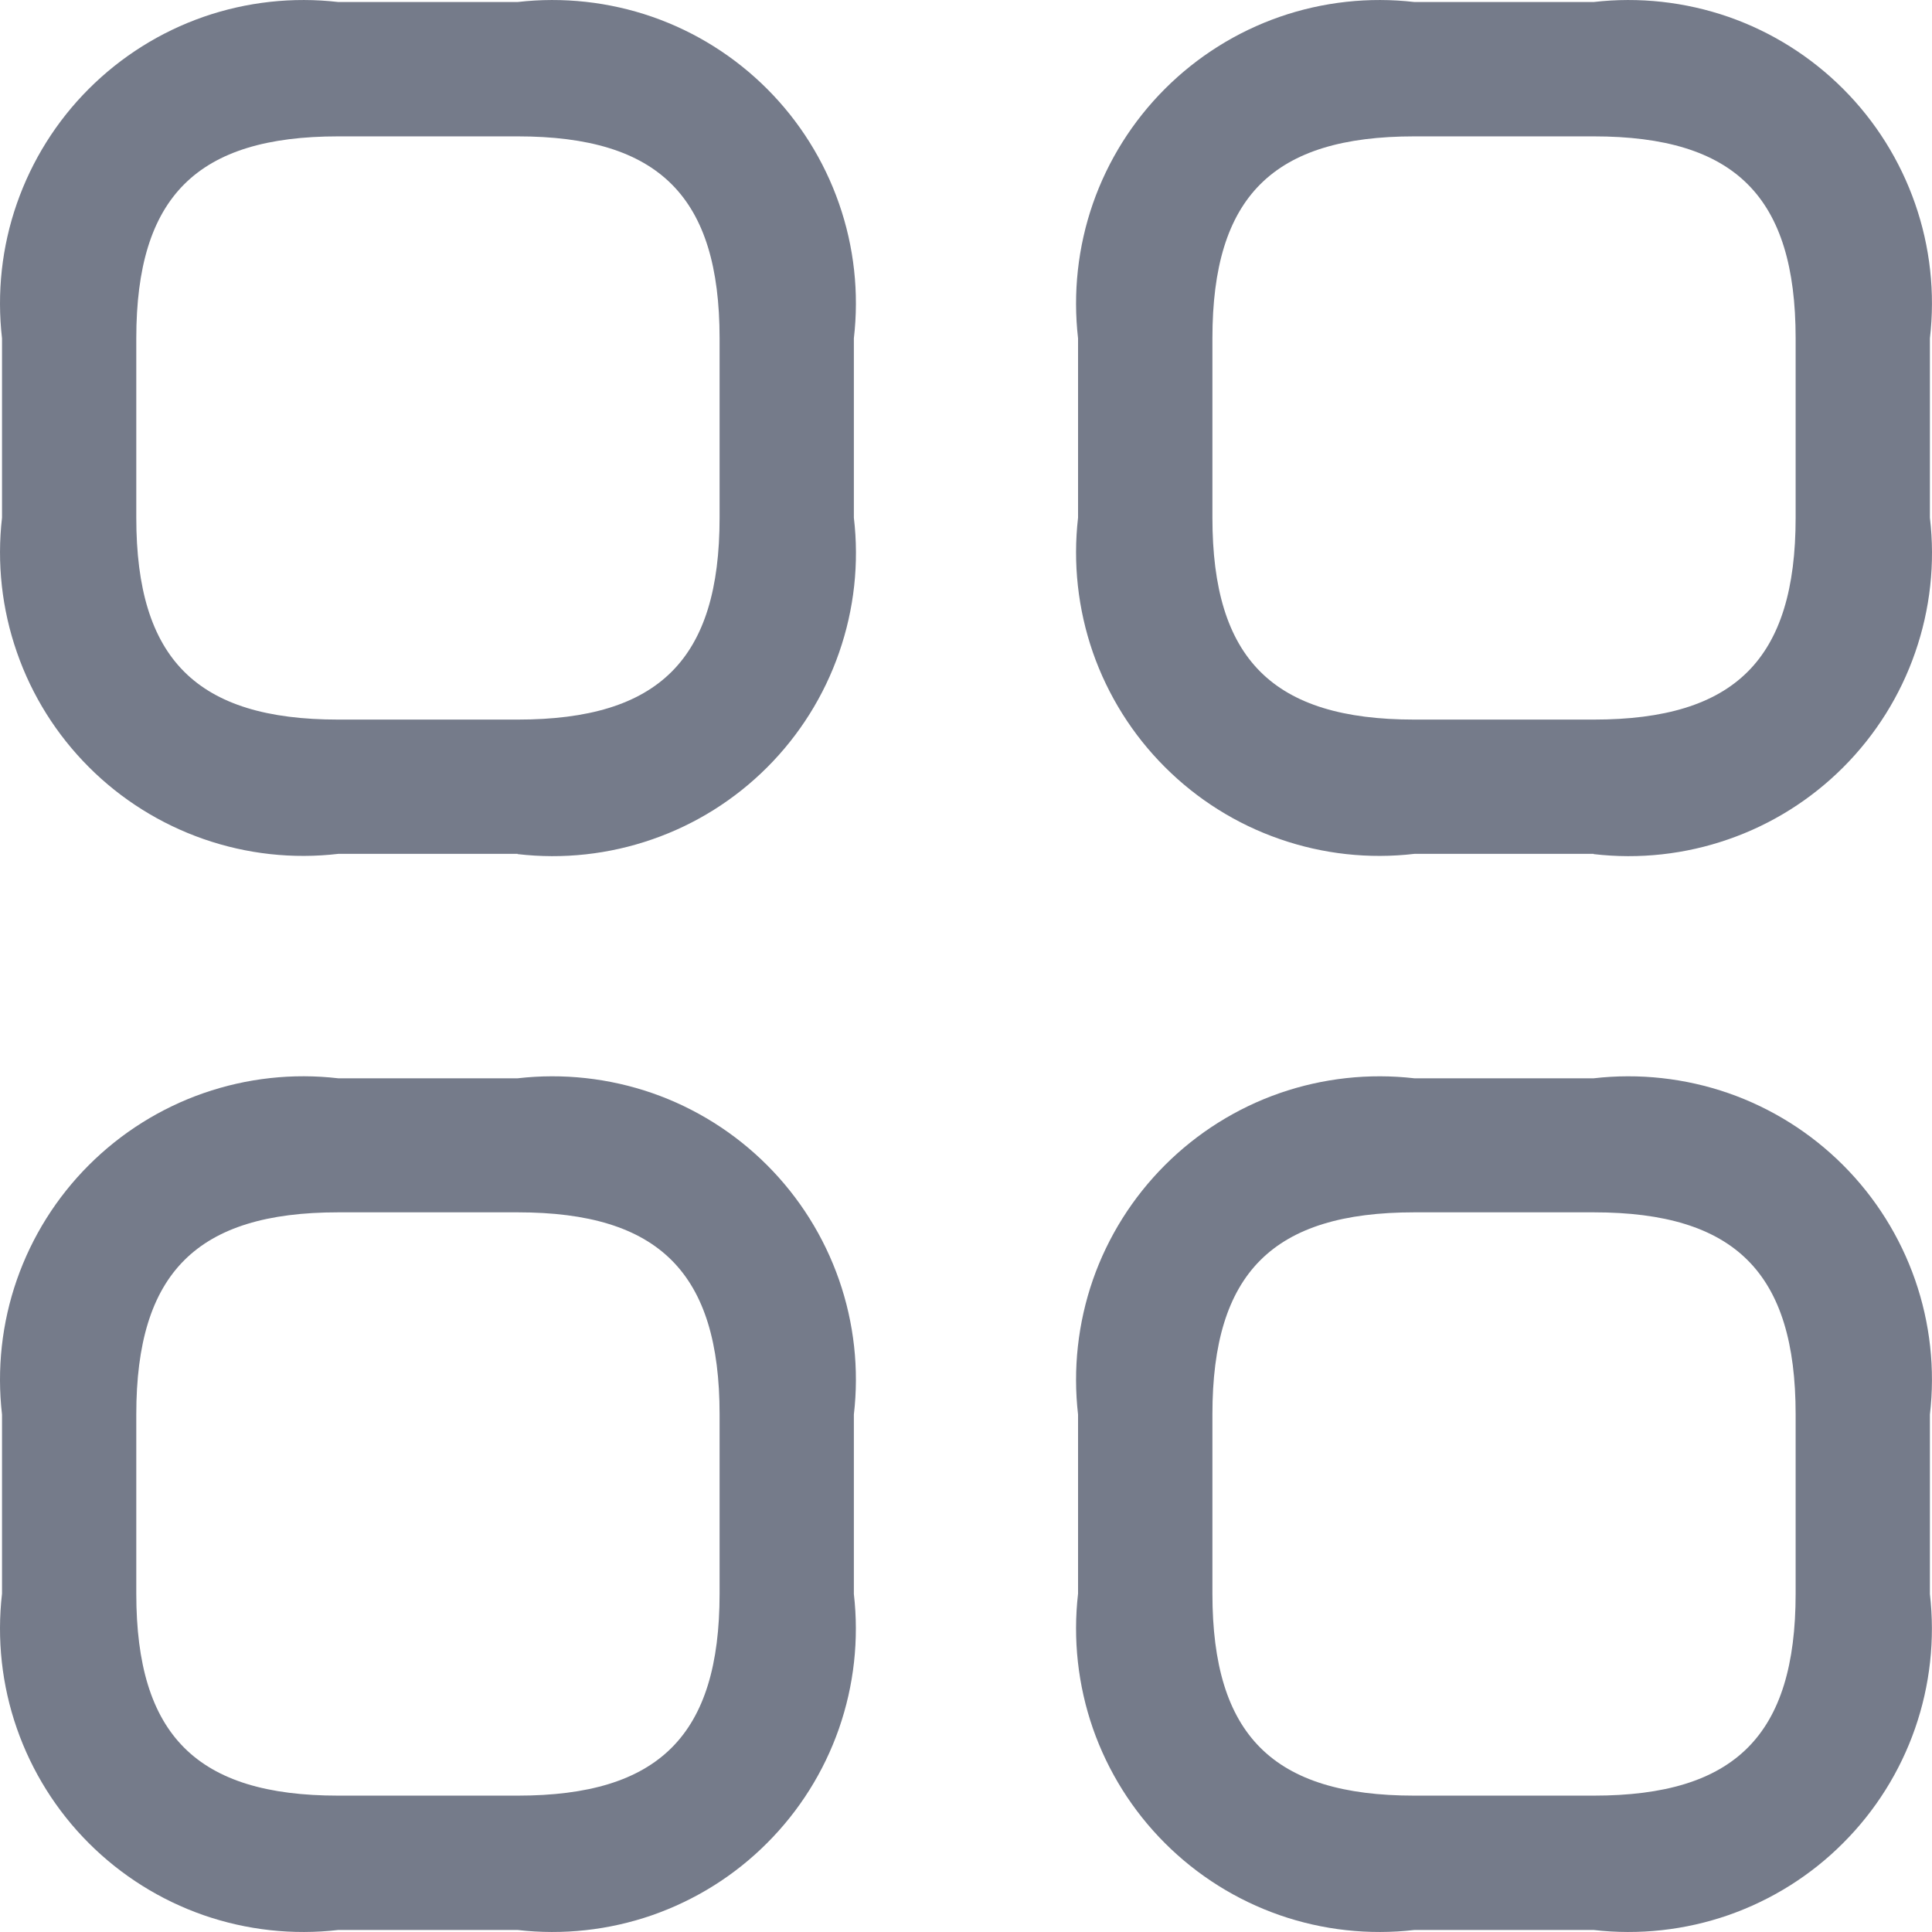 <svg xmlns="http://www.w3.org/2000/svg" width="24" height="24" viewBox="0 0 24 24" fill="none">
  <path fill-rule="evenodd" clip-rule="evenodd" d="M19.797 23.975H17.57C17.005 24.04 16.433 23.977 15.897 23.791C15.36 23.604 14.873 23.298 14.471 22.896C14.069 22.494 13.763 22.007 13.576 21.47C13.39 20.934 13.327 20.362 13.392 19.797V17.572C13.327 17.008 13.39 16.436 13.576 15.899C13.763 15.363 14.069 14.876 14.471 14.474C14.873 14.072 15.36 13.766 15.897 13.579C16.433 13.393 17.005 13.33 17.57 13.395H19.797C20.361 13.33 20.933 13.393 21.47 13.579C22.007 13.766 22.494 14.072 22.896 14.474C23.298 14.876 23.603 15.363 23.79 15.899C23.977 16.436 24.04 17.008 23.974 17.572V19.801C24.039 20.365 23.976 20.936 23.789 21.473C23.602 22.009 23.296 22.496 22.894 22.897C22.493 23.299 22.005 23.604 21.469 23.791C20.933 23.977 20.361 24.04 19.797 23.975ZM22.306 17.569C22.306 15.813 21.556 15.06 19.797 15.06H17.57C15.812 15.06 15.061 15.811 15.061 17.569V19.797C15.061 21.553 15.81 22.306 17.57 22.306H19.797C21.554 22.306 22.306 21.556 22.306 19.797V17.572V17.569ZM19.797 10.607H17.57C17.005 10.673 16.433 10.61 15.897 10.423C15.36 10.237 14.873 9.931 14.471 9.529C14.069 9.128 13.763 8.64 13.576 8.104C13.39 7.567 13.327 6.995 13.392 6.431V4.203C13.327 3.638 13.39 3.066 13.576 2.53C13.763 1.993 14.069 1.506 14.471 1.104C14.873 0.702 15.36 0.396 15.897 0.209C16.433 0.023 17.005 -0.04 17.57 0.025H19.797C20.361 -0.04 20.933 0.023 21.47 0.209C22.007 0.396 22.494 0.702 22.896 1.104C23.298 1.506 23.603 1.993 23.79 2.53C23.977 3.066 24.04 3.638 23.974 4.203V6.431C24.041 6.995 23.978 7.568 23.791 8.105C23.605 8.642 23.299 9.13 22.897 9.532C22.495 9.934 22.008 10.24 21.471 10.426C20.934 10.613 20.362 10.676 19.797 10.61V10.607ZM22.306 4.203C22.306 2.445 21.556 1.694 19.797 1.694H17.57C15.812 1.694 15.061 2.443 15.061 4.203V6.431C15.061 8.187 15.81 8.939 17.57 8.939H19.797C21.554 8.939 22.306 8.19 22.306 6.431V4.203ZM6.43 23.975H4.202C3.637 24.04 3.065 23.977 2.529 23.791C1.992 23.604 1.505 23.298 1.103 22.896C0.701 22.494 0.396 22.007 0.209 21.47C0.022 20.934 -0.04 20.362 0.025 19.797V17.572C-0.04 17.008 0.022 16.436 0.209 15.899C0.396 15.363 0.701 14.876 1.103 14.474C1.505 14.072 1.992 13.766 2.529 13.579C3.065 13.393 3.637 13.329 4.202 13.395H6.43C6.994 13.33 7.566 13.393 8.103 13.579C8.64 13.766 9.127 14.072 9.529 14.474C9.931 14.876 10.236 15.363 10.423 15.899C10.61 16.436 10.673 17.008 10.607 17.572V19.801C10.672 20.365 10.609 20.936 10.422 21.473C10.235 22.009 9.929 22.496 9.527 22.897C9.126 23.299 8.638 23.604 8.102 23.791C7.566 23.977 6.994 24.04 6.43 23.975ZM8.939 17.569C8.939 15.813 8.189 15.06 6.43 15.06H4.202C2.446 15.06 1.693 15.811 1.693 17.569V19.797C1.693 21.553 2.442 22.306 4.202 22.306H6.43C8.187 22.306 8.939 21.556 8.939 19.797V17.572V17.569ZM6.43 10.607H4.202C3.637 10.673 3.066 10.61 2.529 10.423C1.993 10.236 1.505 9.931 1.104 9.529C0.702 9.127 0.396 8.64 0.21 8.103C0.023 7.567 -0.04 6.995 0.025 6.431V4.203C-0.04 3.638 0.022 3.066 0.209 2.53C0.396 1.993 0.701 1.506 1.103 1.104C1.505 0.702 1.992 0.396 2.529 0.209C3.065 0.023 3.637 -0.04 4.202 0.025H6.43C6.994 -0.04 7.566 0.023 8.103 0.209C8.64 0.396 9.127 0.702 9.529 1.104C9.931 1.506 10.236 1.993 10.423 2.53C10.61 3.066 10.673 3.638 10.607 4.203V6.431C10.674 6.995 10.611 7.568 10.424 8.105C10.238 8.642 9.932 9.13 9.53 9.532C9.128 9.934 8.641 10.24 8.104 10.426C7.567 10.613 6.995 10.676 6.43 10.61V10.607ZM8.939 4.203C8.939 2.445 8.189 1.694 6.43 1.694H4.202C2.446 1.694 1.693 2.443 1.693 4.203V6.431C1.693 8.187 2.442 8.939 4.202 8.939H6.43C8.187 8.939 8.939 8.19 8.939 6.431V4.203Z" fill="#757B8A"/>
</svg>